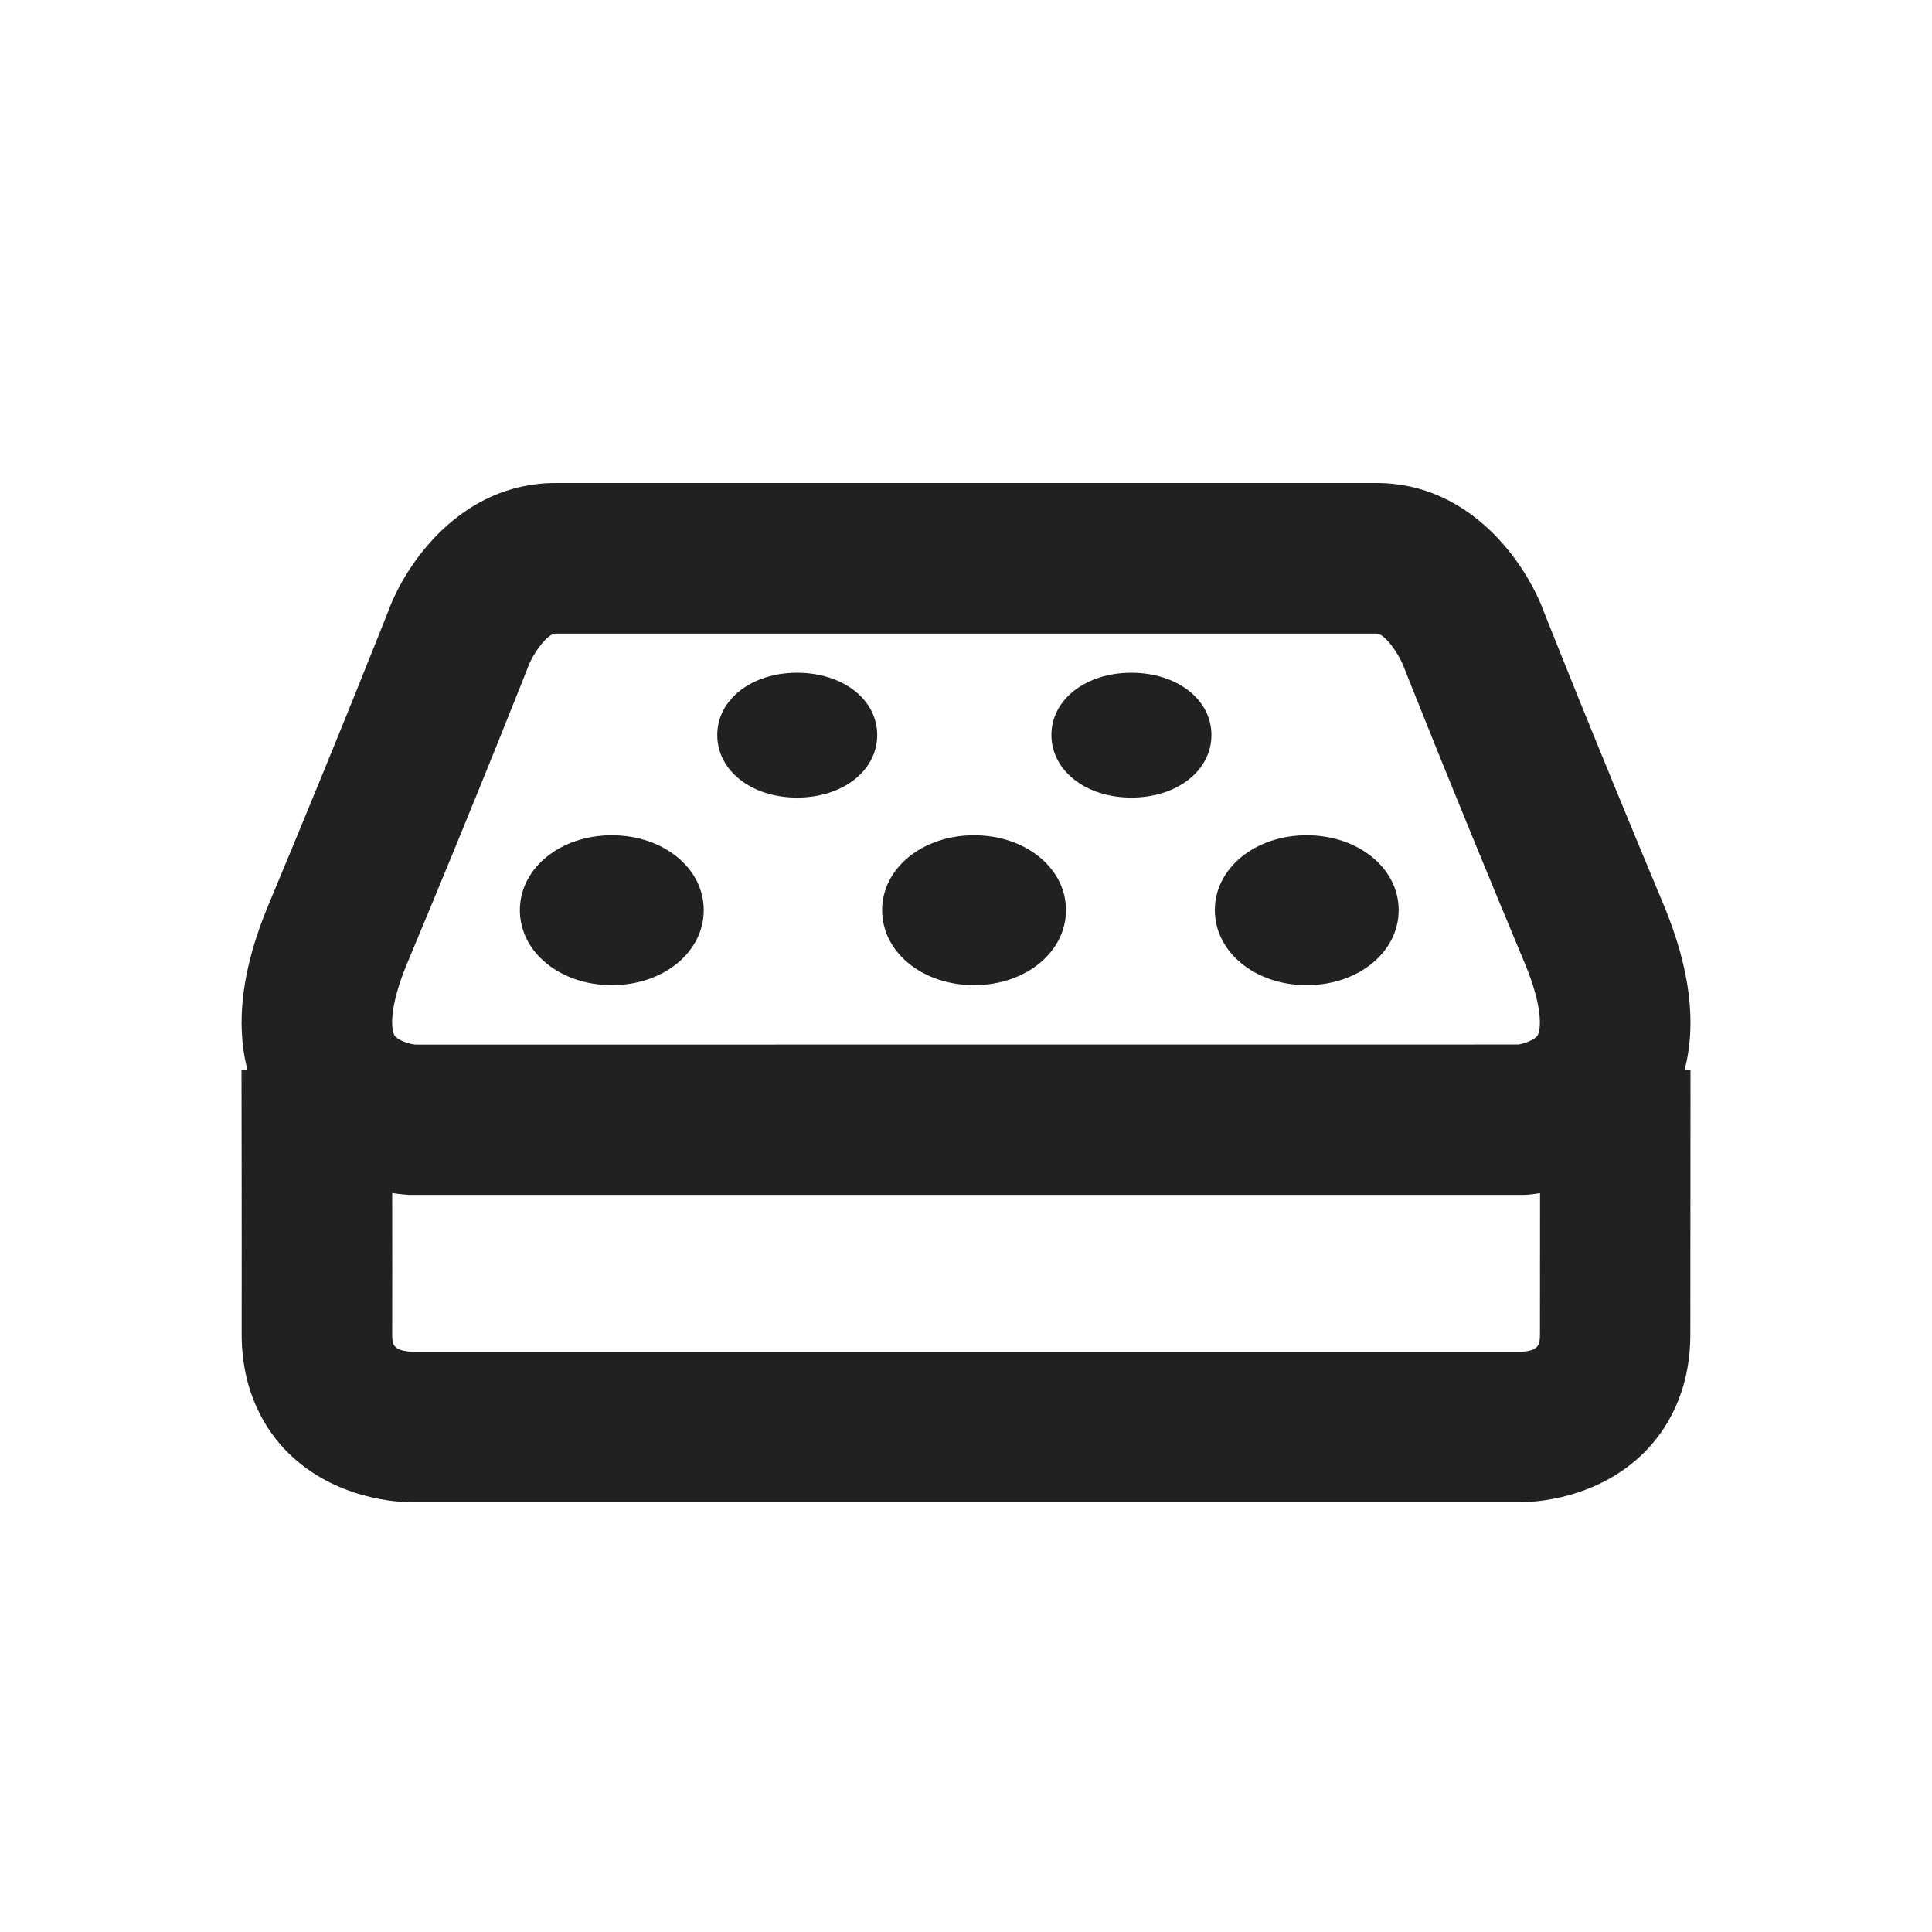 <?xml version="1.0" encoding="UTF-8"?> <svg xmlns="http://www.w3.org/2000/svg" width="24" height="24" viewBox="0 0 24 24" fill="none"><path d="M20.668 11.244C19.779 9.119 19.184 7.613 19.184 7.613C18.966 7.013 18.28 6 17.101 6H6.9C5.719 6 5.035 7.013 4.824 7.59C4.824 7.59 4.228 9.103 3.334 11.243C3.007 12.024 2.922 12.708 3.074 13.289H3C3 13.289 3.004 15.481 3.002 16.569C3.001 17.31 3.311 17.778 3.572 18.04C4.164 18.631 4.956 18.661 5.109 18.661H18.891C19.043 18.661 19.836 18.631 20.428 18.04C20.689 17.778 20.999 17.31 20.998 16.571L21 13.289H20.927C21.079 12.708 20.993 12.025 20.668 11.244ZM5.059 11.965C5.963 9.803 6.564 8.275 6.568 8.263C6.63 8.109 6.8 7.871 6.9 7.871H17.101C17.201 7.871 17.37 8.11 17.435 8.276C17.435 8.276 18.038 9.805 18.941 11.966C19.167 12.505 19.144 12.787 19.101 12.861C19.07 12.914 18.948 12.96 18.864 12.975L5.158 12.976C5.075 12.968 4.934 12.918 4.9 12.861C4.856 12.787 4.833 12.505 5.059 11.965ZM18.891 16.793H5.128C4.872 16.78 4.872 16.694 4.872 16.574C4.873 16.105 4.873 15.435 4.872 14.82C4.969 14.835 5.047 14.841 5.083 14.843H18.92C18.94 14.843 18.957 14.842 18.977 14.841C18.997 14.84 19.057 14.833 19.131 14.822L19.13 16.573C19.128 16.694 19.128 16.781 18.891 16.793Z" fill="#212121"></path><path d="M12.1 12.238C12.74 12.238 13.242 11.829 13.242 11.306C13.242 10.784 12.74 10.376 12.1 10.376C11.459 10.376 10.958 10.785 10.958 11.306C10.958 11.829 11.459 12.238 12.1 12.238Z" fill="#212121"></path><path d="M16.232 12.238C16.873 12.238 17.375 11.829 17.375 11.306C17.375 10.784 16.873 10.376 16.232 10.376C15.592 10.376 15.091 10.785 15.091 11.306C15.092 11.829 15.593 12.238 16.232 12.238Z" fill="#212121"></path><path d="M7.6 12.238C8.241 12.238 8.742 11.829 8.742 11.306C8.742 10.784 8.241 10.376 7.6 10.376C6.96 10.376 6.458 10.785 6.458 11.306C6.458 11.829 6.96 12.238 7.6 12.238Z" fill="#212121"></path><path d="M14.054 9.908C14.621 9.908 15.049 9.574 15.049 9.13C15.049 8.689 14.621 8.357 14.054 8.357C13.489 8.357 13.061 8.689 13.061 9.13C13.062 9.574 13.489 9.908 14.054 9.908Z" fill="#212121"></path><path d="M9.902 9.908C10.469 9.908 10.897 9.574 10.897 9.13C10.897 8.689 10.469 8.357 9.902 8.357C9.337 8.357 8.91 8.689 8.91 9.13C8.91 9.574 9.336 9.908 9.902 9.908Z" fill="#212121"></path></svg> 